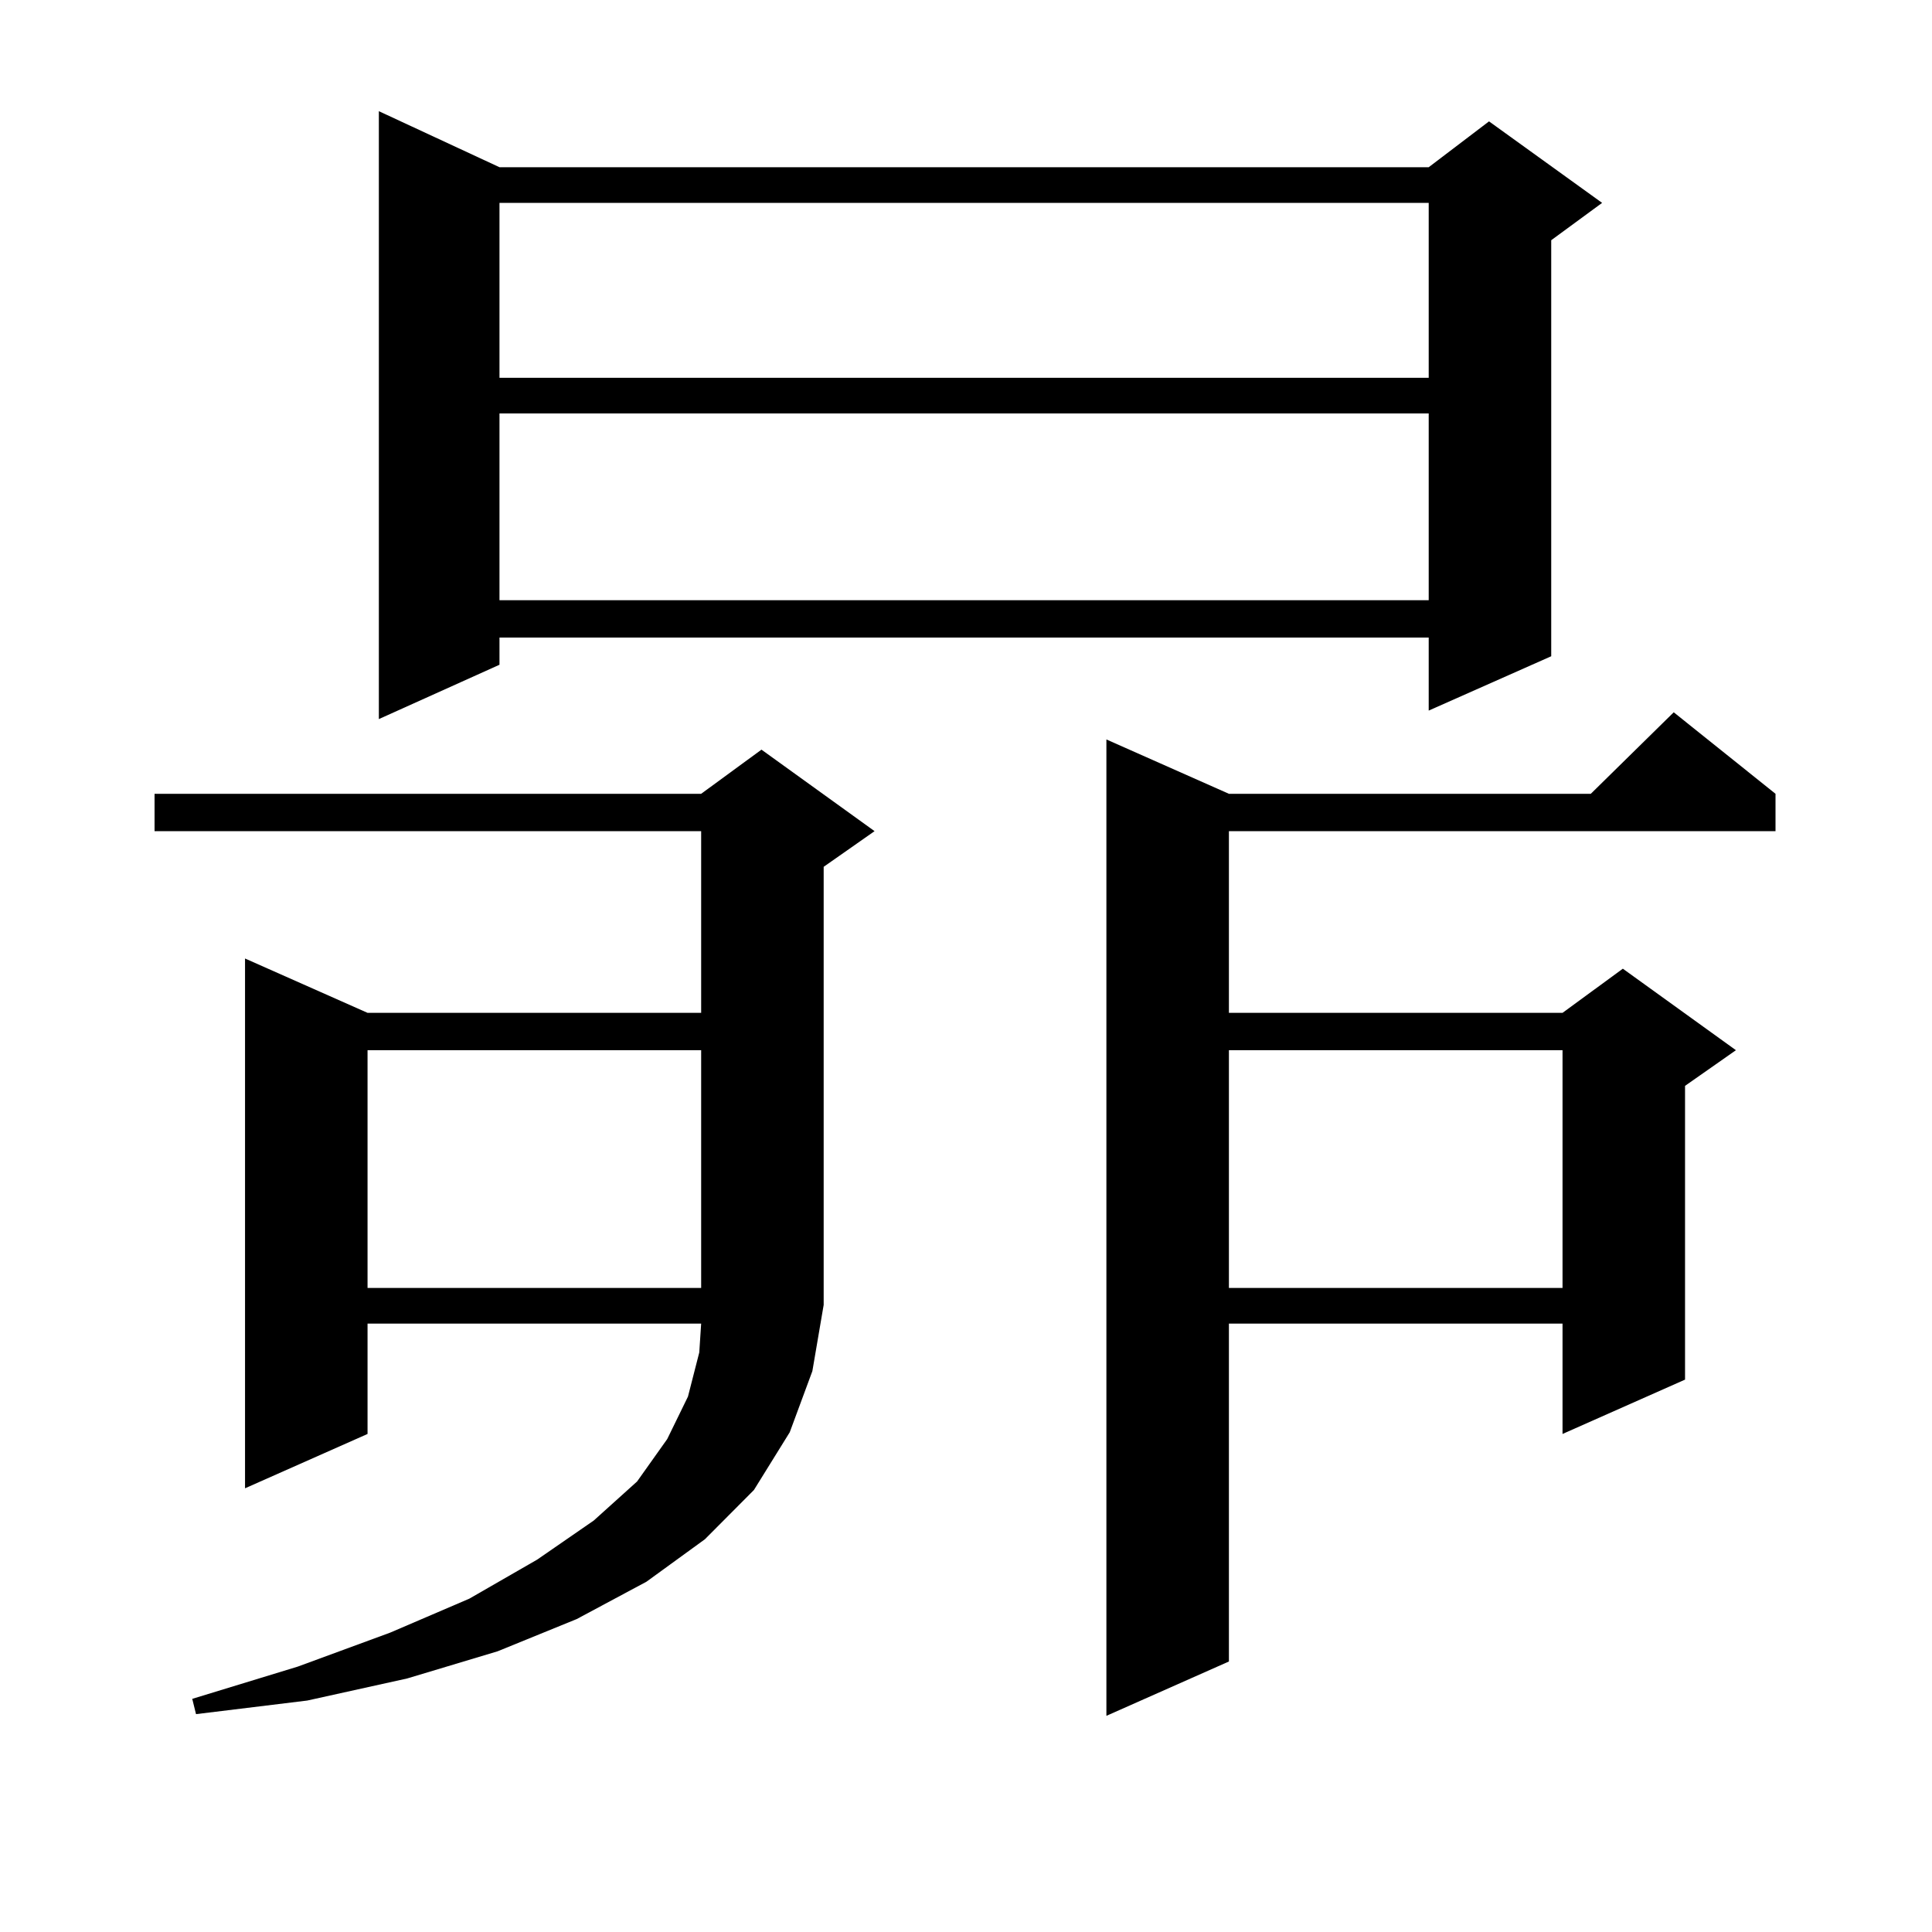<?xml version="1.0" encoding="utf-8"?>
<!-- Generator: Adobe Illustrator 16.0.0, SVG Export Plug-In . SVG Version: 6.00 Build 0)  -->
<!DOCTYPE svg PUBLIC "-//W3C//DTD SVG 1.1//EN" "http://www.w3.org/Graphics/SVG/1.1/DTD/svg11.dtd">
<svg version="1.1" id="图层_1" xmlns="http://www.w3.org/2000/svg" xmlns:xlink="http://www.w3.org/1999/xlink" x="0px" y="0px"
	 width="1000px" height="1000px" viewBox="0 0 1000 1000" enable-background="new 0 0 1000 1000" xml:space="preserve">
<path d="M408.771,741.336l-18.536,29.883l-25.365,25.488l-30.243,21.973l-36.097,19.336l-40.975,16.699l-46.828,14.063
	l-51.706,11.426l-57.56,7.031l-1.951-7.91l54.633-16.699l47.804-17.578l40.975-17.578l35.121-20.215l29.268-20.215l22.438-20.215
	l15.609-21.973l10.731-21.973l5.854-22.852l0.976-14.941H190.24v57.129l-63.413,28.125V496.121l63.413,28.125h172.679v-94.043
	H79.999v-19.336h282.92l31.219-22.852l58.535,42.188l-26.341,18.457v226.758l-5.854,34.277L408.771,741.336z M190.24,543.582
	v123.047h172.679V543.582H190.24z M258.531,86.551h480.964l31.219-23.73l58.535,42.188l-26.341,19.336v215.332l-63.413,28.125
	v-37.793H258.531v14.063l-62.438,28.125V57.547L258.531,86.551z M258.531,105.008v90.527h480.964v-90.527H258.531z M258.531,213.992
	v96.68h480.964v-96.68H258.531z M919.002,410.867v19.336h-282.92v94.043h172.679l31.219-22.852l58.535,42.188l-26.341,18.457V714.09
	l-63.413,28.125v-57.129H636.083v174.902l-63.413,28.125V382.742l63.413,28.125h187.313l42.926-42.188L919.002,410.867z
	 M636.083,543.582v123.047h172.679V543.582H636.083z"/>
</svg>
